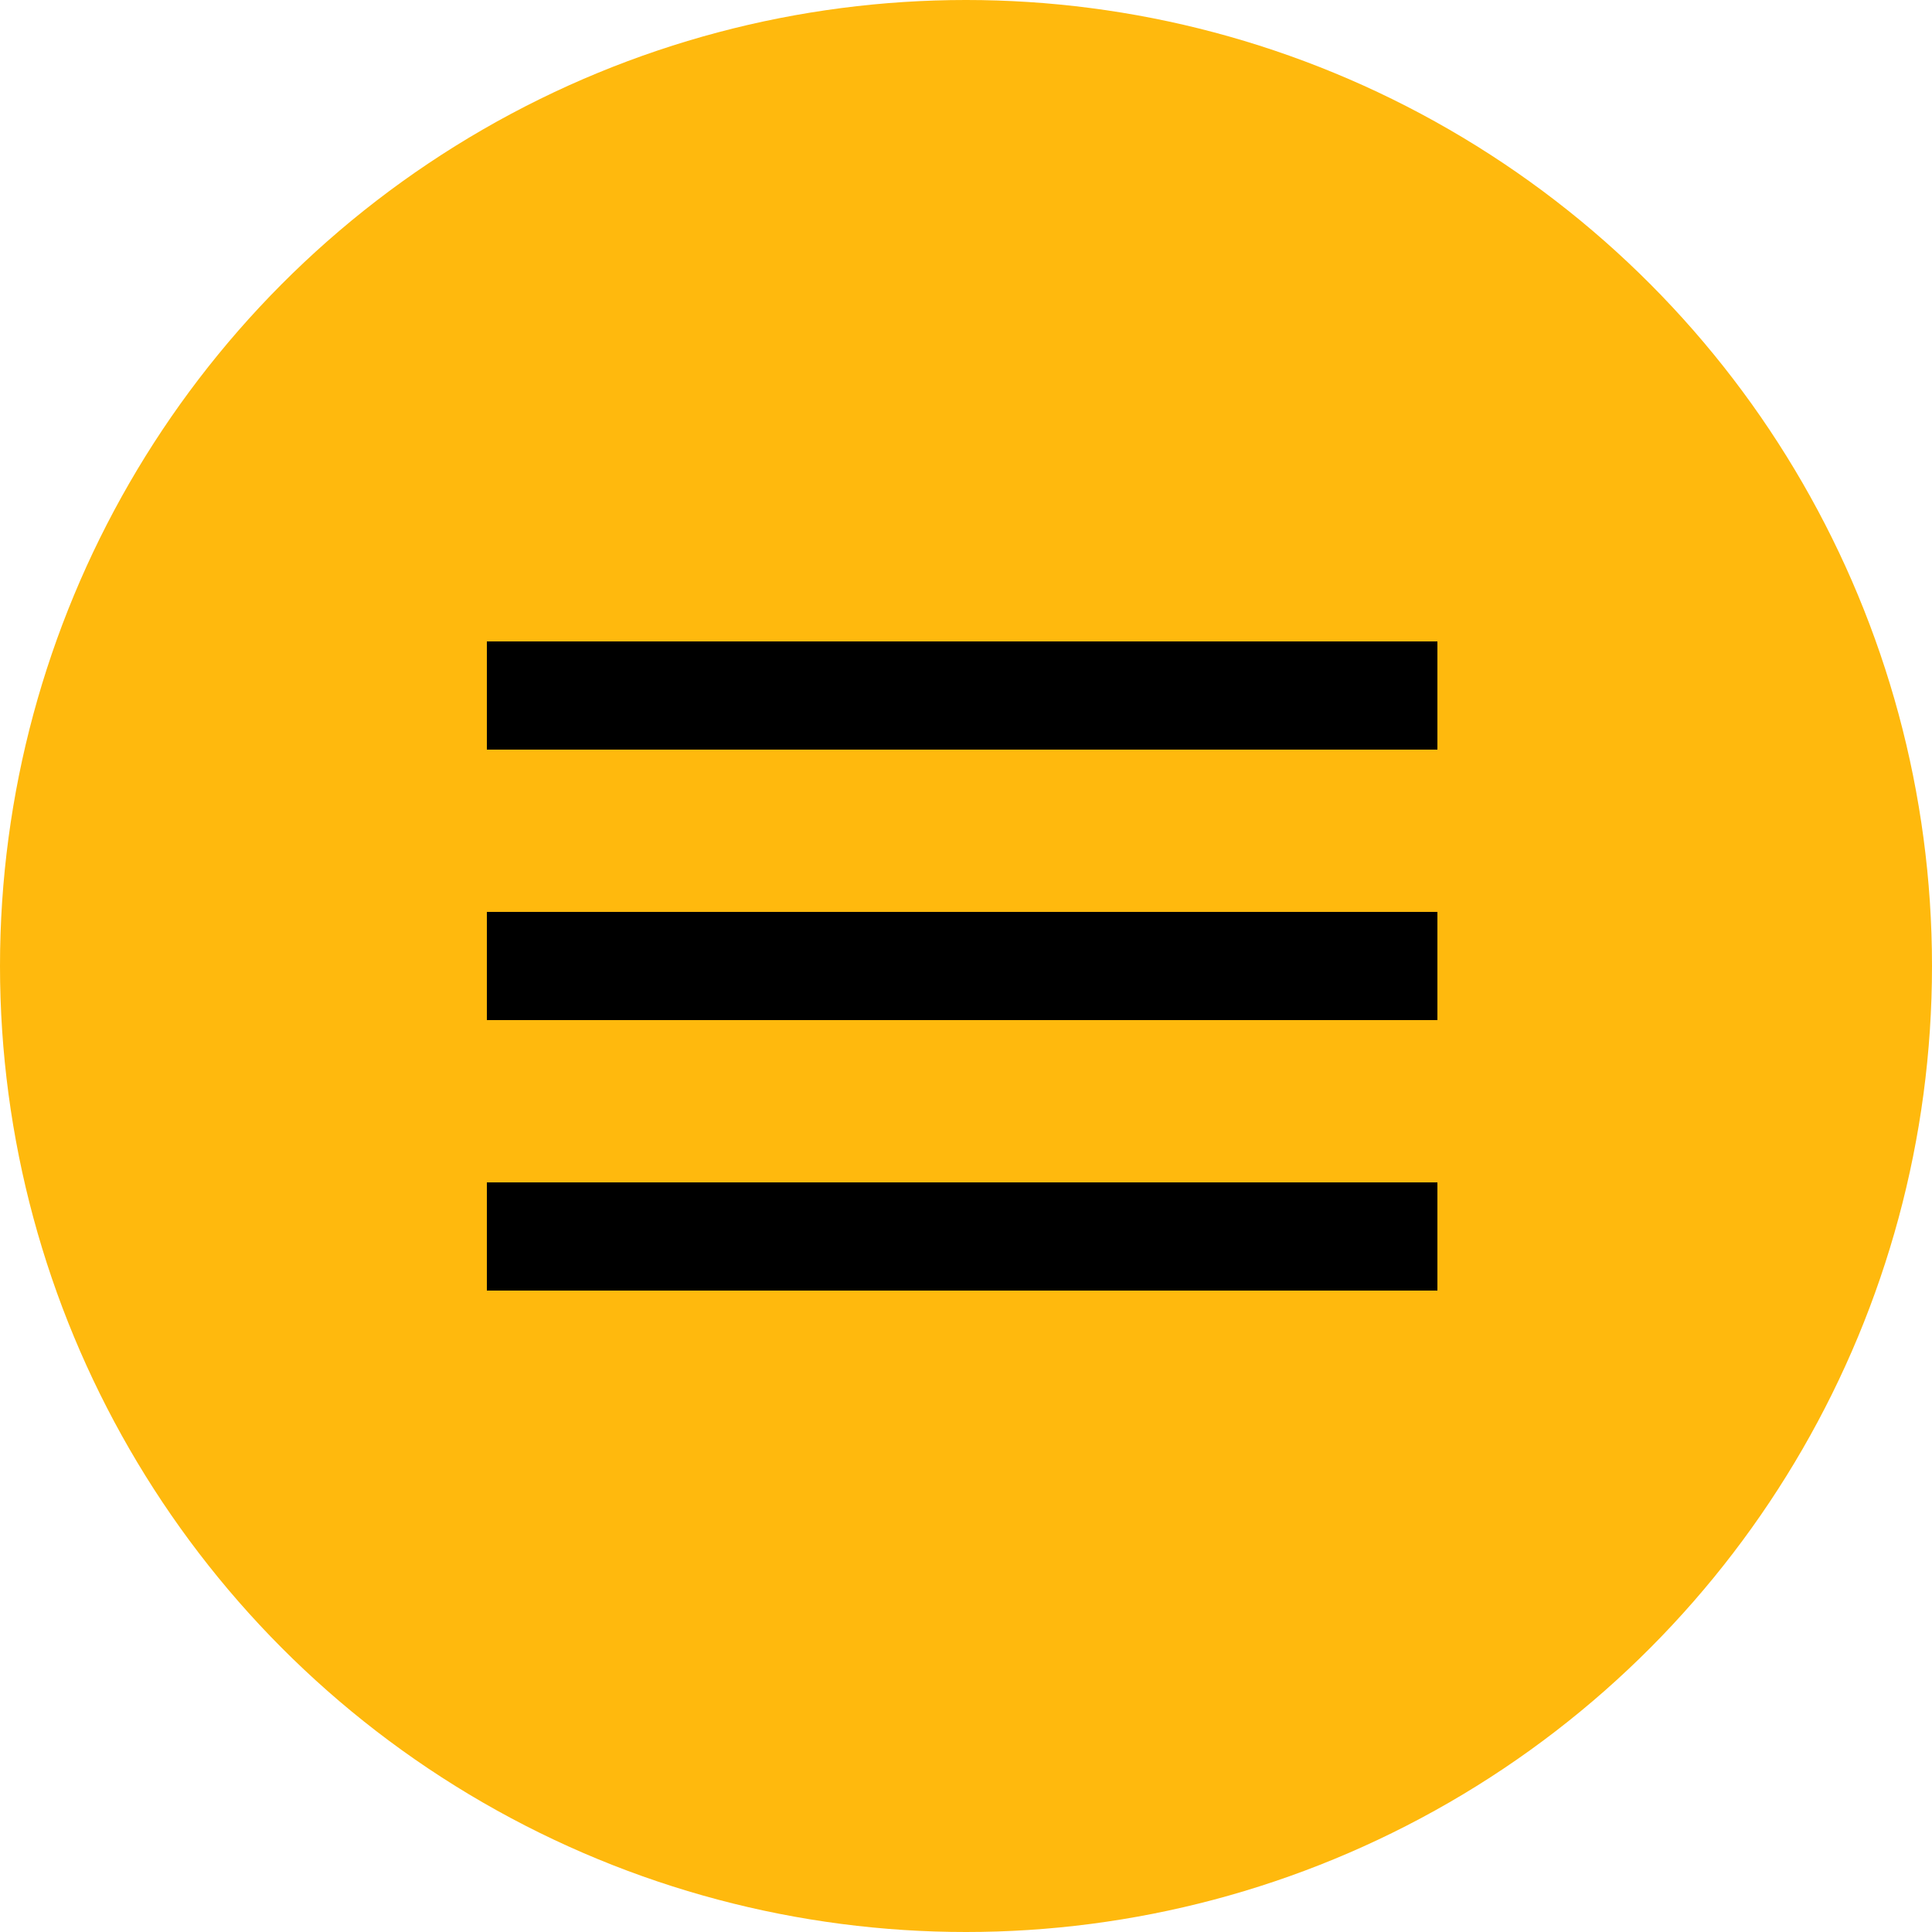 <?xml version="1.0" encoding="UTF-8"?> <svg xmlns="http://www.w3.org/2000/svg" width="250" height="250" viewBox="0 0 250 250" fill="none"> <circle cx="125" cy="125" r="125" fill="#FFB90D"></circle> <rect x="63" y="83" width="123" height="14" fill="black"></rect> <rect x="63" y="118" width="123" height="14" fill="black"></rect> <rect x="63" y="153" width="123" height="14" fill="black"></rect> </svg> 